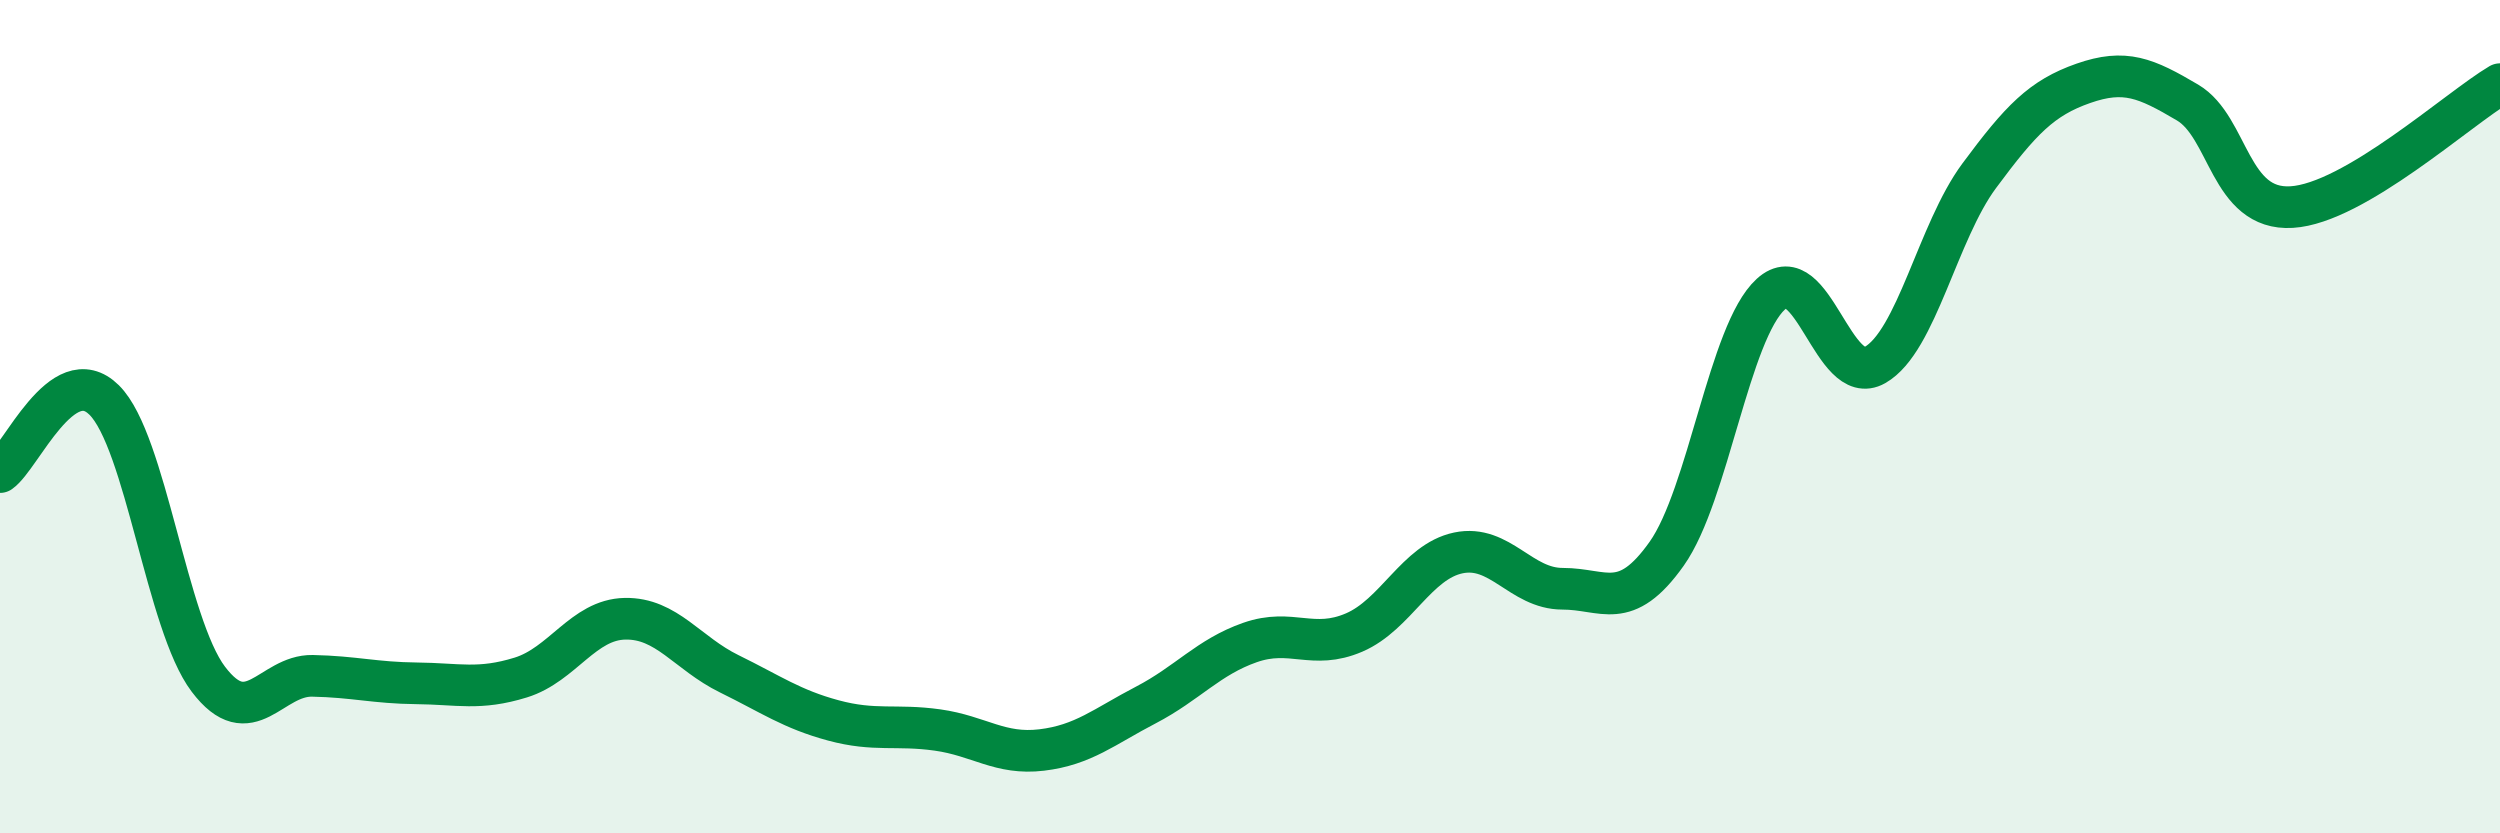 
    <svg width="60" height="20" viewBox="0 0 60 20" xmlns="http://www.w3.org/2000/svg">
      <path
        d="M 0,11.33 C 0.5,10.98 1.5,8.61 2.5,9.6 C 3.5,10.59 4,14.98 5,16.3 C 6,17.62 6.5,16.2 7.5,16.22 C 8.5,16.24 9,16.39 10,16.4 C 11,16.41 11.5,16.57 12.5,16.26 C 13.5,15.95 14,14.87 15,14.85 C 16,14.83 16.5,15.68 17.5,16.17 C 18.5,16.66 19,17.02 20,17.29 C 21,17.56 21.5,17.38 22.5,17.52 C 23.5,17.66 24,18.12 25,18 C 26,17.88 26.5,17.44 27.5,16.92 C 28.5,16.4 29,15.77 30,15.42 C 31,15.07 31.5,15.61 32.5,15.18 C 33.5,14.75 34,13.48 35,13.27 C 36,13.06 36.5,14.13 37.5,14.13 C 38.5,14.13 39,14.7 40,13.29 C 41,11.88 41.5,7.97 42.5,7.06 C 43.5,6.15 44,9.33 45,8.76 C 46,8.19 46.5,5.57 47.5,4.22 C 48.5,2.87 49,2.35 50,2 C 51,1.65 51.5,1.87 52.5,2.46 C 53.5,3.05 53.5,5.06 55,4.97 C 56.5,4.88 59,2.61 60,2.02L60 20L0 20Z"
        fill="#008740"
        opacity="0.1"
        stroke-linecap="round"
        stroke-linejoin="round"
      />
      <path
        d="M 0,11.33 C 0.5,10.98 1.5,8.61 2.5,9.6 C 3.5,10.59 4,14.98 5,16.3 C 6,17.62 6.5,16.2 7.5,16.22 C 8.5,16.24 9,16.39 10,16.4 C 11,16.41 11.5,16.57 12.5,16.26 C 13.5,15.95 14,14.87 15,14.85 C 16,14.83 16.5,15.68 17.5,16.17 C 18.5,16.66 19,17.02 20,17.29 C 21,17.56 21.5,17.38 22.5,17.52 C 23.5,17.66 24,18.12 25,18 C 26,17.88 26.5,17.44 27.5,16.92 C 28.5,16.4 29,15.77 30,15.42 C 31,15.07 31.5,15.61 32.5,15.18 C 33.5,14.75 34,13.48 35,13.27 C 36,13.06 36.5,14.13 37.5,14.13 C 38.5,14.13 39,14.7 40,13.29 C 41,11.88 41.5,7.97 42.5,7.06 C 43.5,6.15 44,9.33 45,8.76 C 46,8.19 46.5,5.57 47.5,4.22 C 48.5,2.87 49,2.35 50,2 C 51,1.65 51.5,1.87 52.5,2.46 C 53.5,3.05 53.5,5.06 55,4.97 C 56.5,4.88 59,2.61 60,2.02"
        stroke="#008740"
        stroke-width="1"
        fill="none"
        stroke-linecap="round"
        stroke-linejoin="round"
      />
    </svg>
  